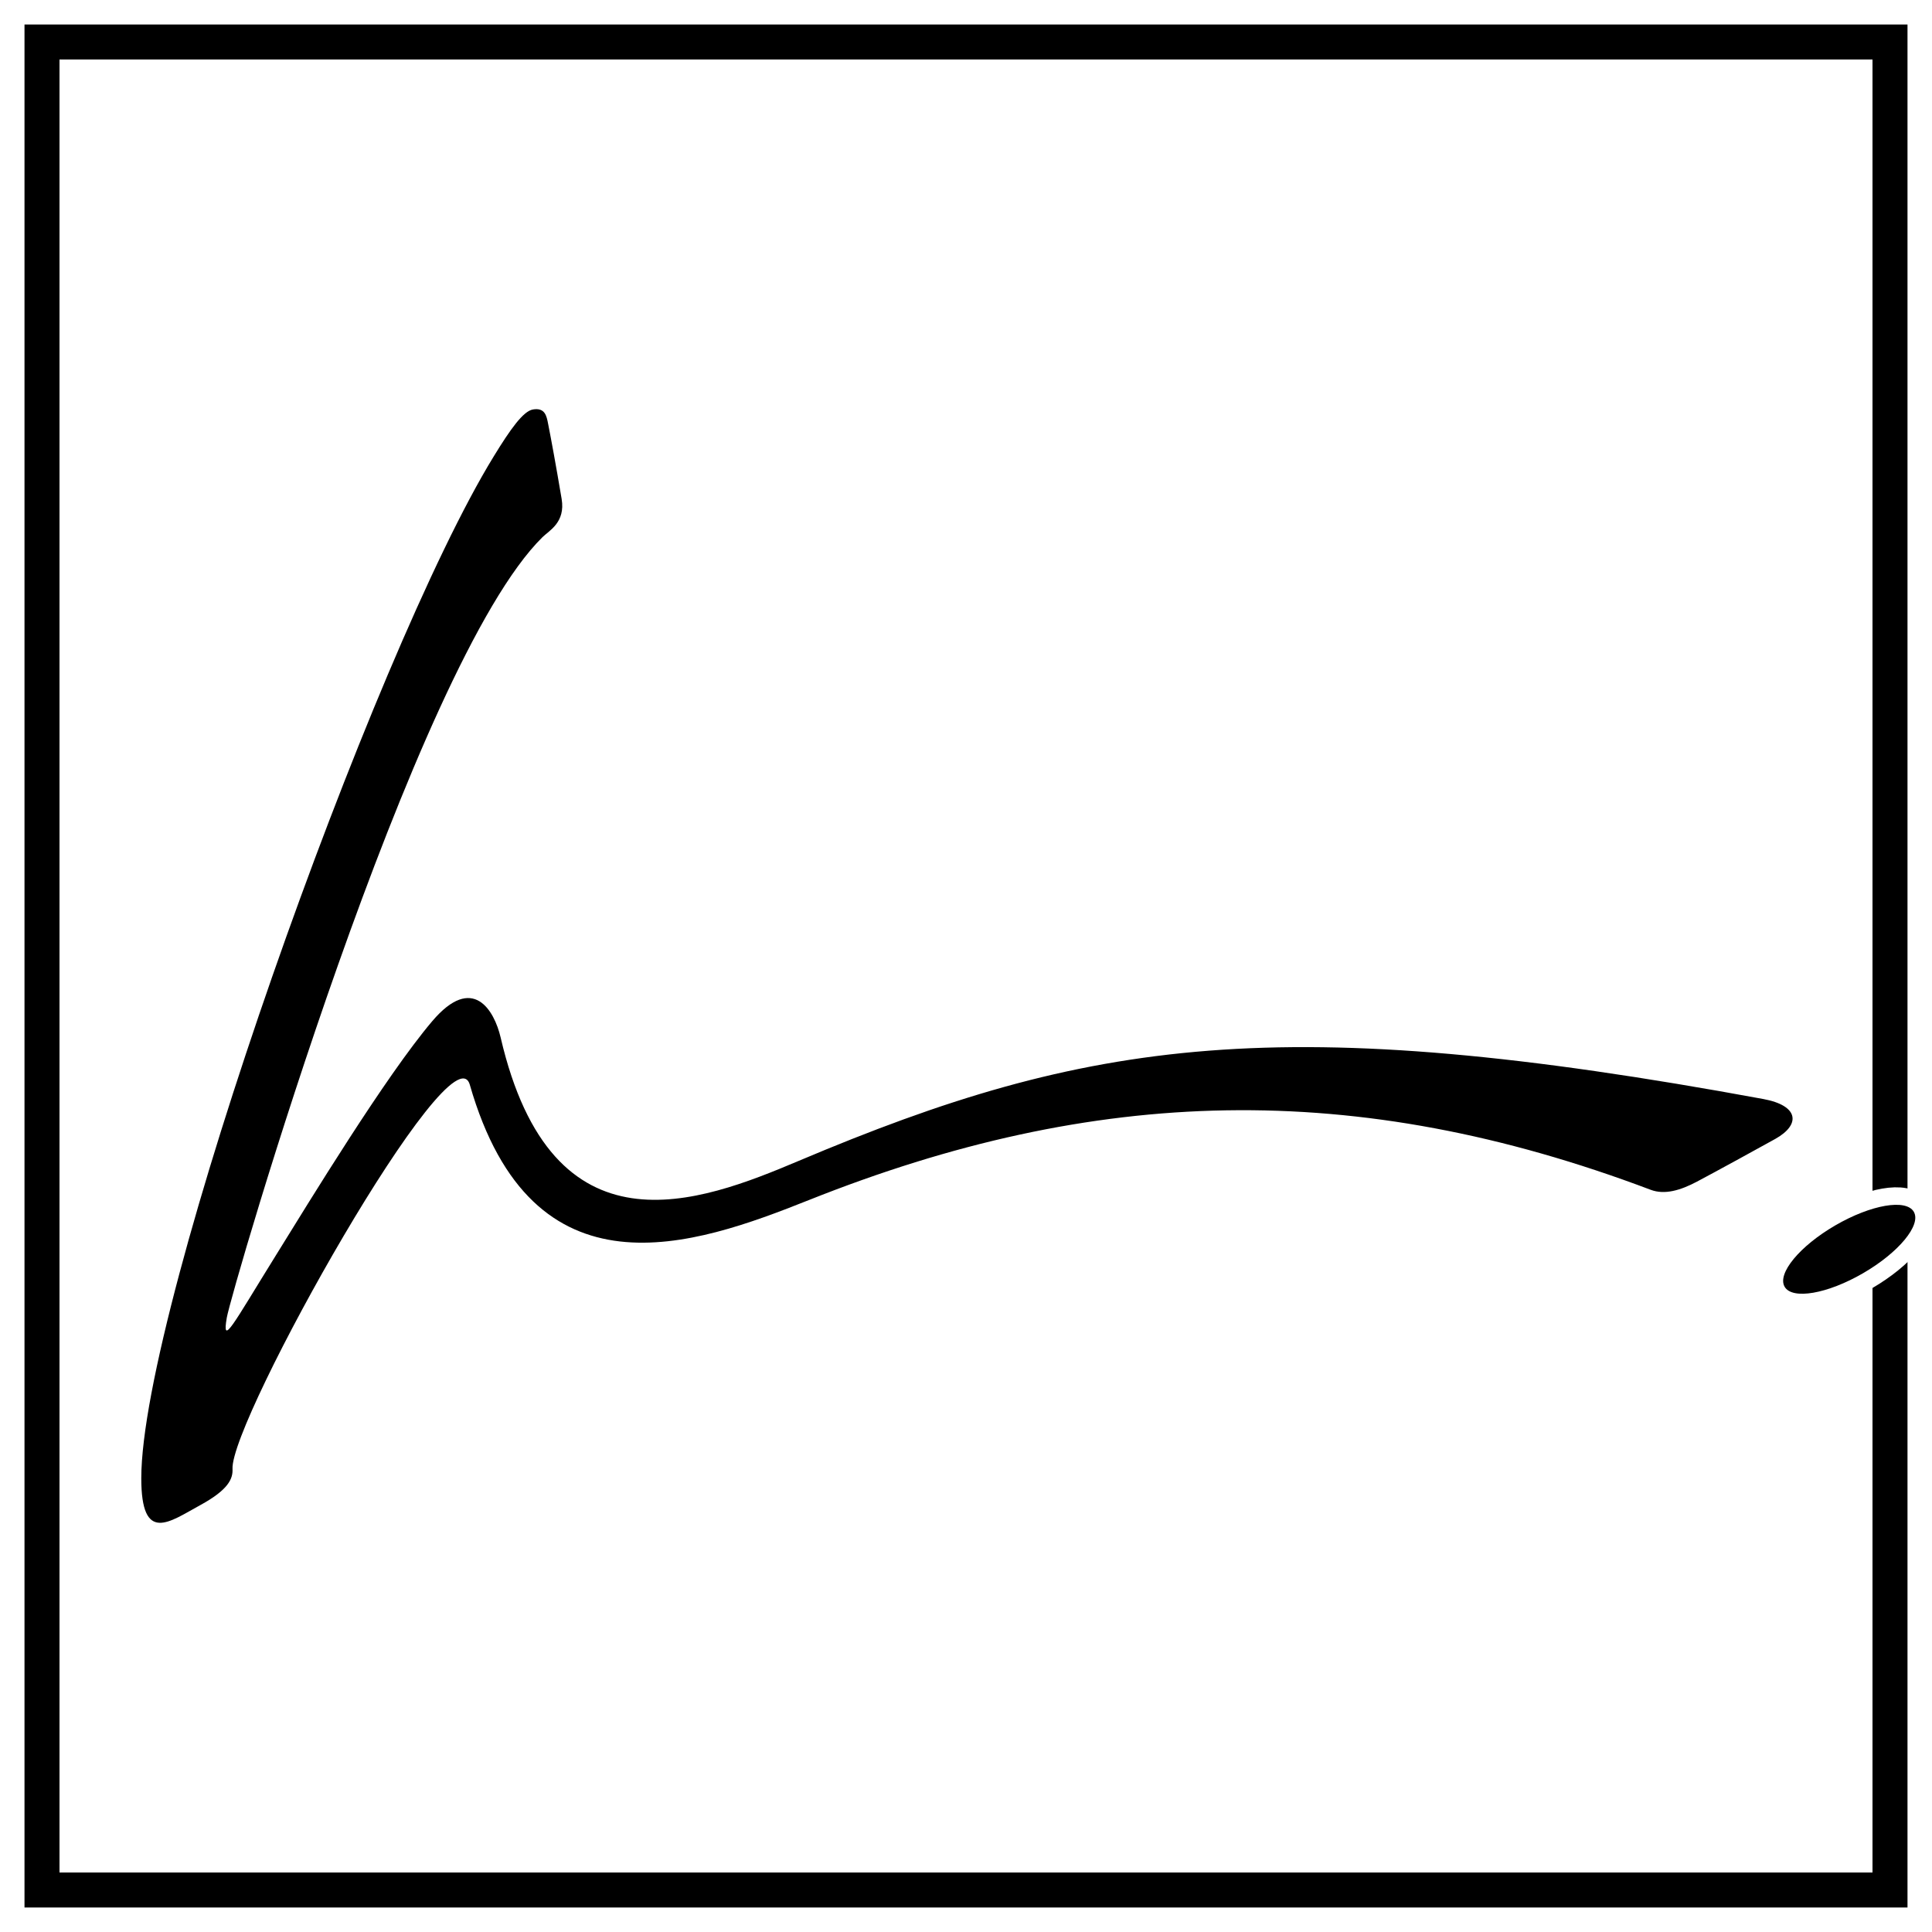 <?xml version="1.0" encoding="utf-8"?>
<!-- Generator: Adobe Illustrator 26.1.0, SVG Export Plug-In . SVG Version: 6.00 Build 0)  -->
<svg version="1.1" id="Layer_1" xmlns="http://www.w3.org/2000/svg" xmlns:xlink="http://www.w3.org/1999/xlink" x="0px" y="0px"
	 viewBox="0 0 1656 1656" style="enable-background:new 0 0 1656 1656;" xml:space="preserve">
<style type="text/css">
	.st0{fill:#FFFFFF;}
	.st1{fill:none;stroke:#000000;stroke-width:30;stroke-linecap:square;stroke-miterlimit:10;}
	.st2{fill:none;stroke:#FFFFFF;stroke-width:30.001;stroke-linecap:square;stroke-miterlimit:10.001;}
</style>
<g>
	<g>
		<rect class="st0" width="1656" height="1656"/>
		<rect x="36" y="36" class="st1" width="1584" height="1584"/>
	</g>
	
		<ellipse transform="matrix(0.865 -0.502 0.502 0.865 -323.548 939.794)" class="st2" cx="1584.8" cy="1071.2" rx="64" ry="23.7"/>
	<g>
		<g>
			<path d="M236.6,1075.8c28.9-46.6,93.8-153.2,133.8-200.4c35-41.3,53.3-9.2,58.7,13.8C473.3,1079.6,599.5,1031,684.7,995
				C933,890,1098.3,865.9,1511.3,942c30.6,5.6,32.4,21.9,10.4,34.2c-8.9,5-52.5,28.9-67.1,36.6c-14,7.4-27.6,11.6-39.8,7
				c-253.2-95.6-476.2-88.9-721.4,8.8c-98.4,39.2-236.9,88.4-290.7-98.8c-15-52-205.5,287.6-203.4,329.3c0.4,8.2-3.2,17.7-27.8,31.1
				c-26.1,14.2-50.4,33.6-50.4-23.1c0-147.6,198.8-707.7,302.1-875.9c14.2-23.2,25.2-38.7,33.5-40.2c10.4-1.8,11.8,5.4,13.1,12.2
				c2.5,12.6,6.7,35.3,11.6,64.4c3.4,20.2-10.6,27.1-16.4,32.8C354.6,569,198.4,1106.2,194.4,1129.4
				C190,1154.9,199.4,1135.7,236.6,1075.8z"/>
		</g>
		<ellipse transform="matrix(0.865 -0.502 0.502 0.865 -323.548 939.794)" cx="1584.8" cy="1071.2" rx="64" ry="23.7"/>
	</g>
</g>
</svg>
